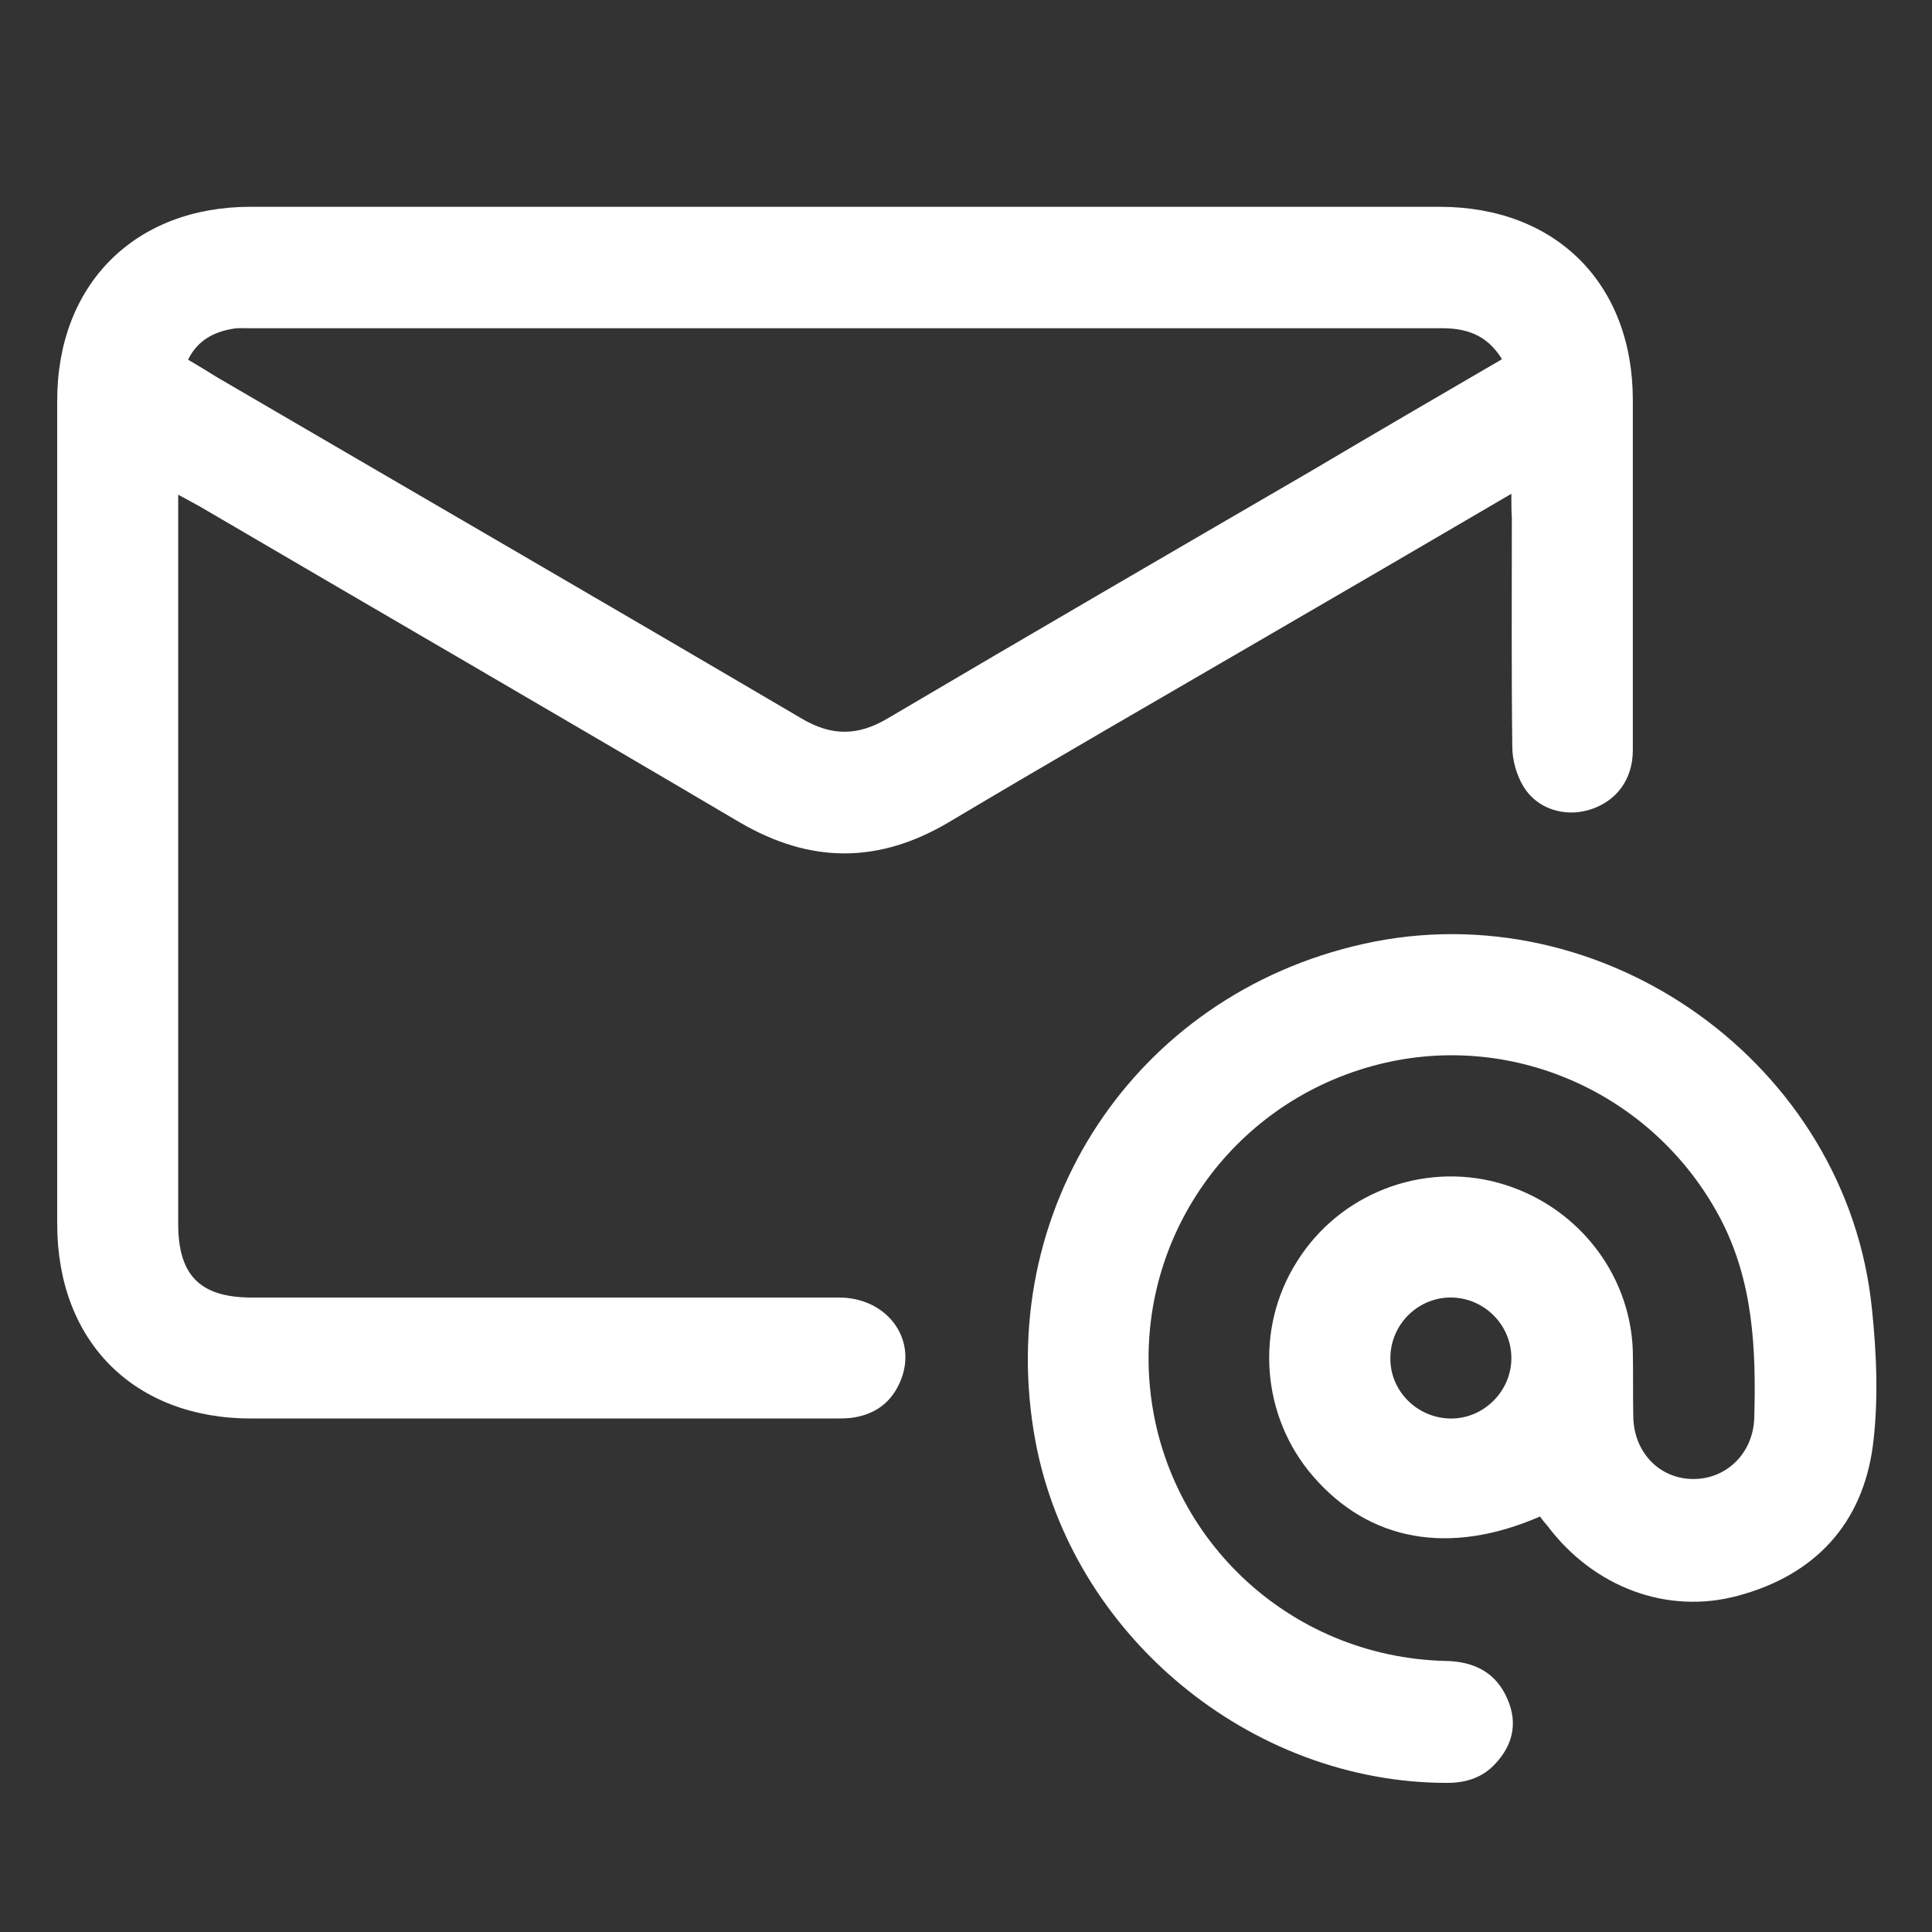 <?xml version="1.0" encoding="utf-8"?>
<!-- Generator: Adobe Illustrator 27.0.0, SVG Export Plug-In . SVG Version: 6.00 Build 0)  -->
<svg version="1.1" id="Layer_1" xmlns="http://www.w3.org/2000/svg" xmlns:xlink="http://www.w3.org/1999/xlink" x="0px" y="0px"
	 viewBox="0 0 412 412" style="enable-background:new 0 0 412 412;" xml:space="preserve">
<rect x="0" y="0" width="412" height="412" fill="#333333" stroke="none"/>
<style type="text/css">
	.st0{fill:#FFFFFF;}
</style>
<g>
	<path class="st0" d="M322.3,105.3c-17.9,10.5-35.1,20.5-52.3,30.5c-22.5,13.1-45.1,26.1-67.6,39.5c-15,8.9-29.5,8.9-44.6,0.1
		C119.5,152.8,81,130.5,42.6,108c-1.4-0.8-2.8-1.5-4.6-2.5c0,2,0,3.4,0,4.9c0,50.2,0,100.4,0,150.6c0,11,4.7,15.7,15.7,15.7
		c41.7,0,83.4,0,125.2,0c10,0,16.5,8.4,13.4,17.1c-1.9,5.2-5.7,8-11.1,8.6c-1.2,0.1-2.4,0.1-3.6,0.1c-41.3,0-82.6,0-124,0
		c-25,0-41.4-16.4-41.4-41.5c0-58.5,0-117.1,0-175.6c0-24.7,16.5-41.3,41.2-41.3c84.5,0,169,0,253.6,0c24.8,0,41.2,16.4,41.2,41.2
		c0,24.9,0,49.8,0,74.7c0,6.3-3.6,11-9.3,12.7c-5.3,1.6-11.2-0.2-14.1-5.1c-1.4-2.4-2.3-5.5-2.3-8.3c-0.2-16.3-0.1-32.6-0.1-48.8
		C322.3,109,322.3,107.6,322.3,105.3z M320.3,76.6c-3.3-5.4-7.9-6.7-13.4-6.6c-84.5,0-169.1,0-253.6,0c-1.2,0-2.4-0.1-3.6,0.1
		c-4.1,0.7-7.5,2.4-9.6,6.6c2.2,1.3,4.2,2.5,6.1,3.7c41.6,24.3,83.2,48.4,124.7,72.8c6.4,3.8,12,3.8,18.4,0
		c30-17.7,60.1-35.2,90.2-52.7C293,92.5,306.4,84.7,320.3,76.6z"/>
	<path class="st0" d="M328.4,323.4c-19.3,8.4-36.4,5.3-48.4-8.6c-11-12.7-12.5-31.5-3.4-45.8c9-14.4,26.5-21.2,42.8-16.8
		c16.5,4.5,28.2,19,28.8,35.8c0.1,4.7,0,9.4,0.1,14.1c0.1,7.6,5.6,13.3,12.8,13.3c7.2,0,12.8-5.6,13-13.1c0.4-14.6-0.2-29-7.2-42.4
		c-14.2-27-45.2-40.7-74.5-32.5c-29.8,8.3-49.5,36.2-47.3,66.9c2.4,33.2,29.6,59.1,63.2,59.9c6.1,0.1,10.8,2.5,13.2,8.2
		c2.2,5.1,1.1,9.8-2.7,13.8c-2.7,2.9-6.2,4-10.2,4c-42.1,0-80.1-31.6-87.8-72.9c-9.1-49.2,21.1-95.1,69.9-106
		c51.3-11.5,103.3,25.7,108.5,77.9c1,9.6,1.4,19.5,0.2,29c-2.2,16.8-12.4,27.7-28.8,32.1c-15.2,4.1-30.8-1.9-40.6-14.9
		C329.3,324.6,328.9,324.1,328.4,323.4z M309.3,302.5c7,0.1,12.9-5.7,13-12.7c0.1-7.1-5.6-12.9-12.6-13.1
		c-7.2-0.2-13.2,5.7-13.2,12.9C296.4,296.6,302.2,302.4,309.3,302.5z"/>
</g>
</svg>
